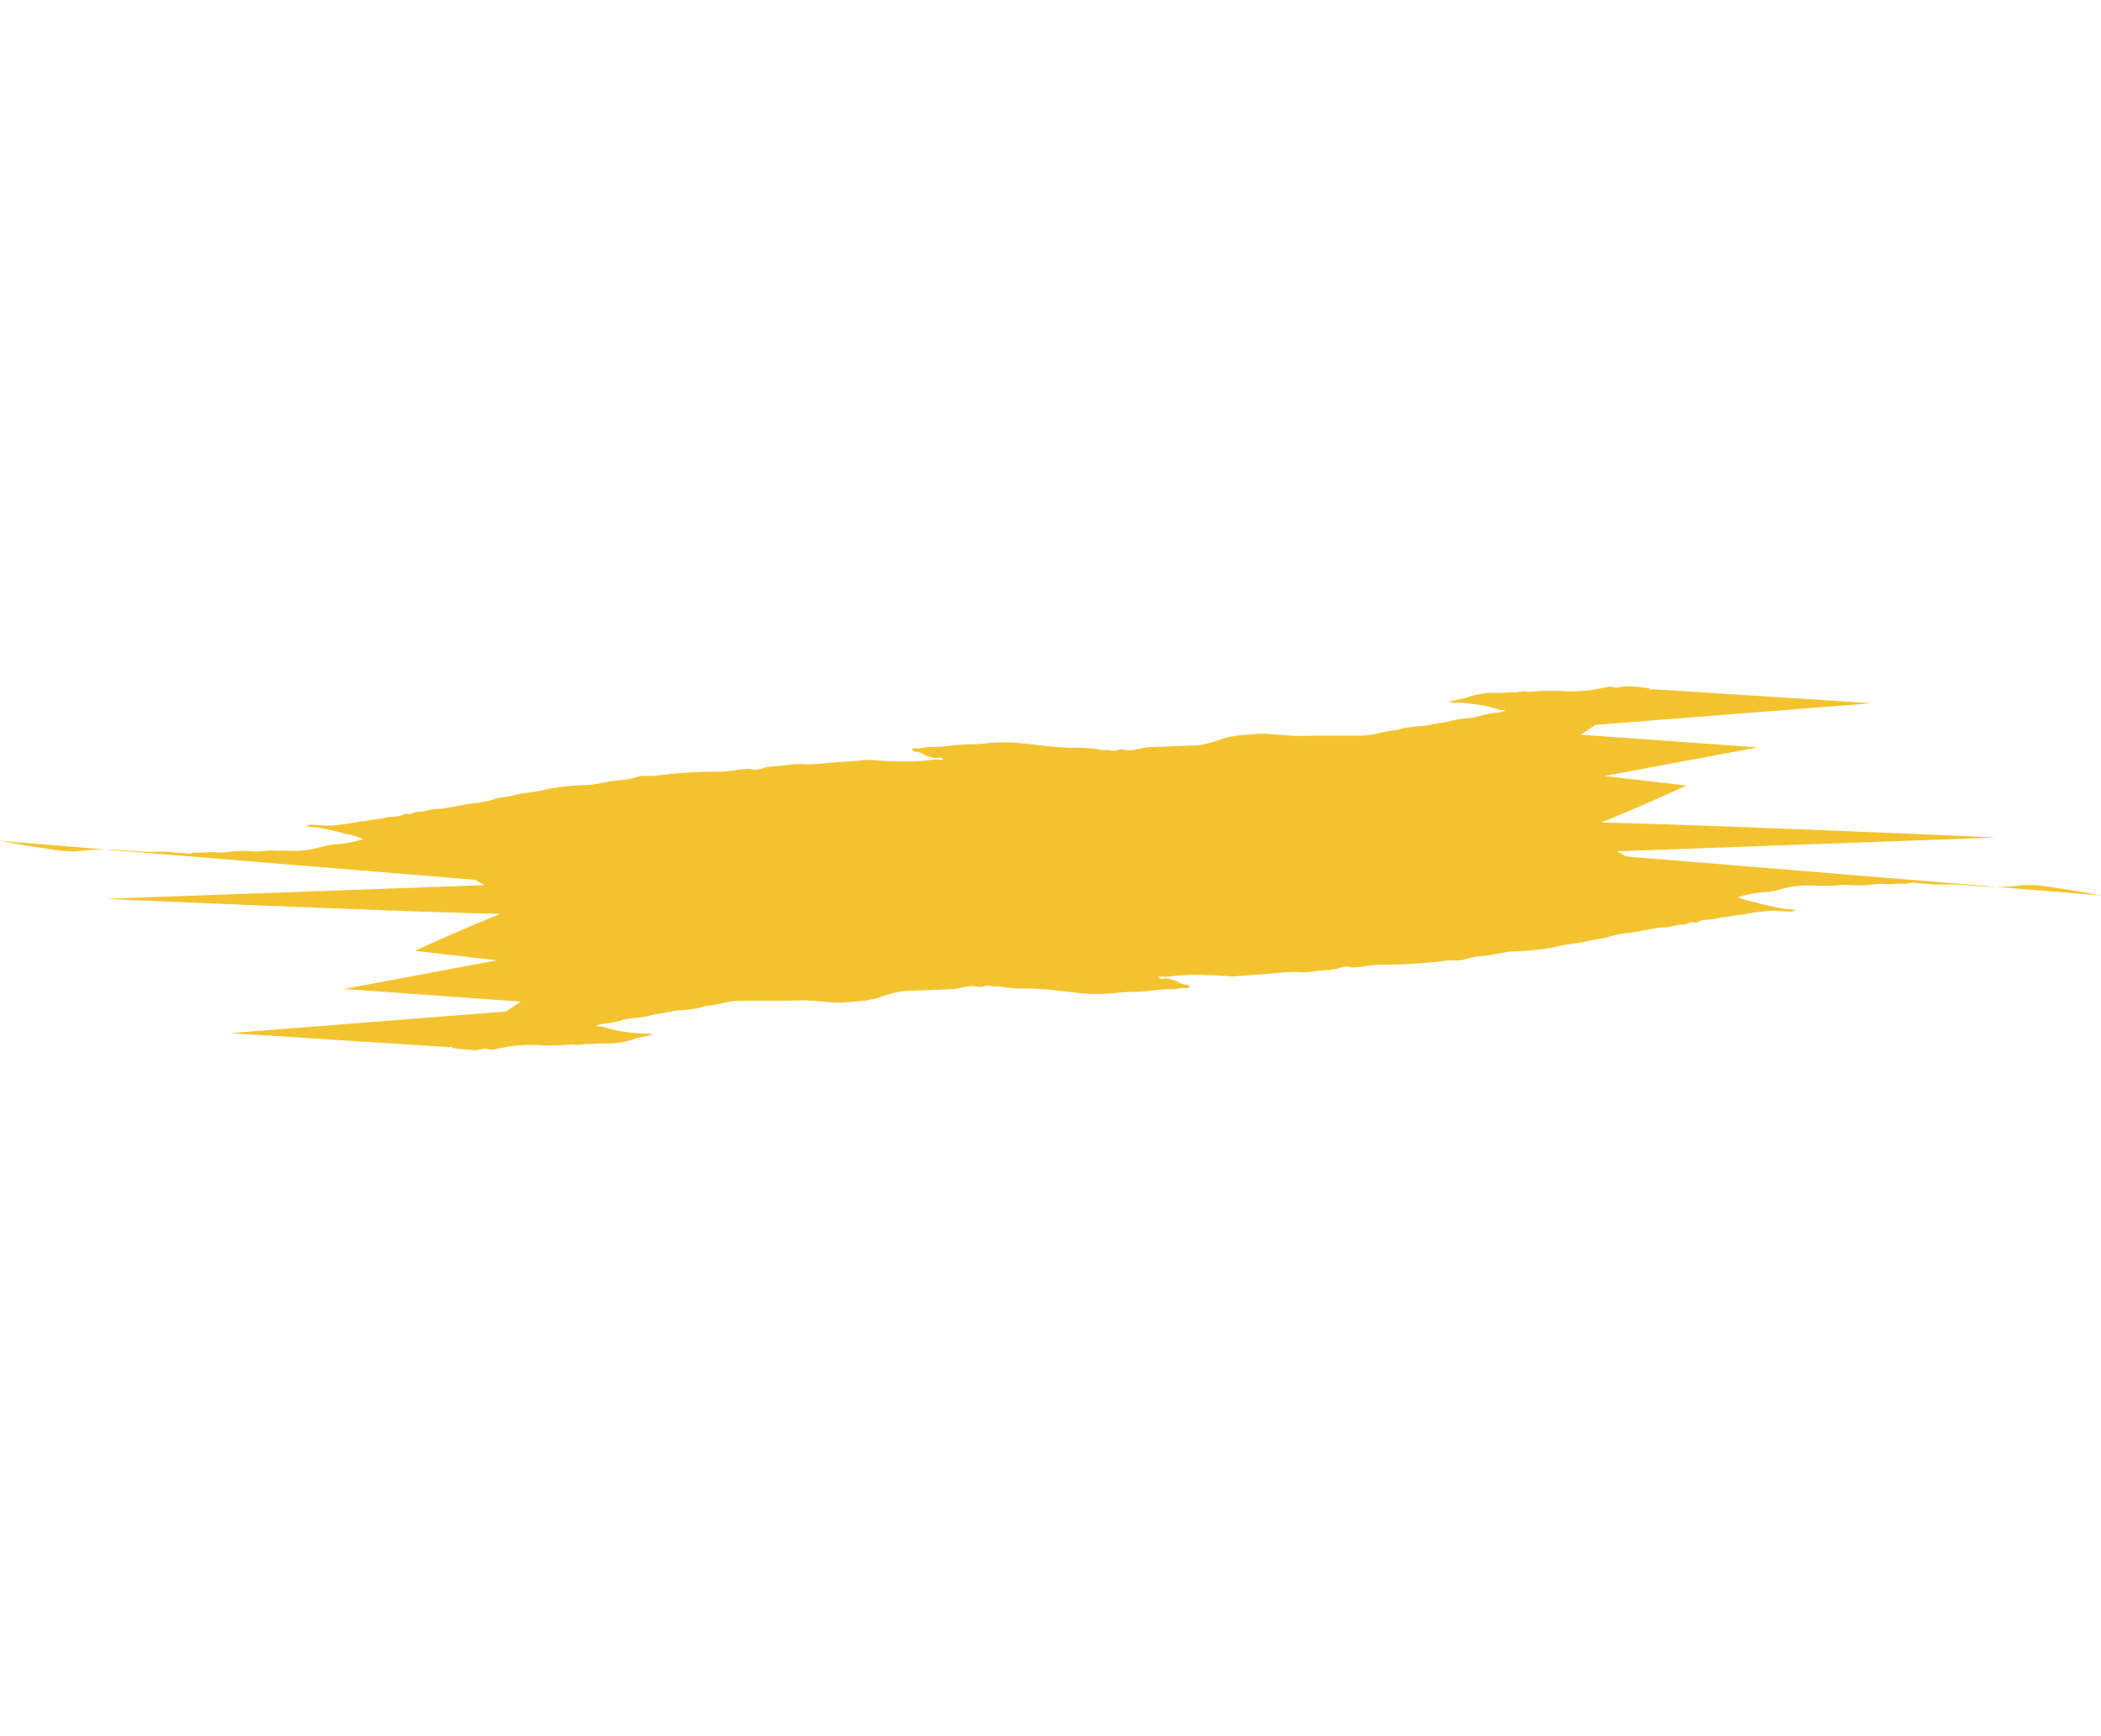 <svg xmlns="http://www.w3.org/2000/svg" width="189.847" height="156.852" viewBox="0 0 189.847 156.852">
  <g id="Group_32" data-name="Group 32" transform="matrix(0.875, 0.485, -0.485, 0.875, 45.005, -5.243)">
    <g id="Group_20" data-name="Group 20" transform="translate(0 0)">
      <path id="Path_40" data-name="Path 40" d="M121.114,34.886c-.232.163-.566.169-.79.354-.32.266-.639.534-.95.794a13.116,13.116,0,0,1-2.488,1.554,21.5,21.5,0,0,0-2.465,1.425c-.2.141-.4.185-.616.313-.235.137-.431.343-.678.476-.53.285-1,.625-1.528.9a6.712,6.712,0,0,0-1.978,1.575c-.18.214-.425.371-.616.565a7.824,7.824,0,0,0-.64.6,5.772,5.772,0,0,0,.97-.467c.384-.191.745-.327,1.153-.492a10.012,10.012,0,0,1,1.491-.5c.356-.083,1.049-.142,1.25-.511-.071.092-.053.212-.115.3a2.669,2.669,0,0,1-.556.441,9.806,9.806,0,0,0-1.075.929,6.345,6.345,0,0,1-.827.7,10.66,10.66,0,0,0-1.123.826,4.084,4.084,0,0,1-.681.612c-.555.362-.985.883-1.554,1.223-.389.233-.736.517-1.11.775a8.56,8.56,0,0,0-.646.618,12.888,12.888,0,0,0-1.169.912,7.334,7.334,0,0,1-1.709,1.26c-1.482.83-2.991,1.638-4.461,2.5-.989.578-2.081.952-3.086,1.485-.512.272-.971.629-1.484.955a10.28,10.28,0,0,0-1.474,1.18A11.082,11.082,0,0,1,90.5,57.809c-1.282.774-2.541,1.528-3.809,2.309-.534.329-.952.874-1.511,1.157a5.944,5.944,0,0,0-.674.279c-.167.111-.284.3-.458.4-.125.075-.344.111-.484.184a3.744,3.744,0,0,1-.586.3,12.006,12.006,0,0,0-2.111.971c-1.691.936-3.552,1.549-5.295,2.377a19.01,19.01,0,0,0-2.235,1.378c-.737.485-1.543.925-2.268,1.424A14.354,14.354,0,0,1,69.3,69.75a3.534,3.534,0,0,0-.669.494c-.186.146-.552.184-.582.456.288.122.461-.066.727-.118.25-.048.493.014.743-.051.2-.052.468-.085.661-.156.3-.11.407-.451.783-.273a1.7,1.7,0,0,1-.534.3,7.326,7.326,0,0,0-.815.57,22.507,22.507,0,0,1-2.459,1.416c-.666.377-1.31.647-2,.975a8.692,8.692,0,0,0-.864.575c-.8.493-1.61,1.054-2.416,1.58a17.055,17.055,0,0,1-1.588,1.009A6.4,6.4,0,0,0,59,77.29c-.577.479-1.278.793-1.825,1.307a2.538,2.538,0,0,1-.654.579c-.145.066-.3.079-.443.154-.729.388-1.366,1.027-2.089,1.445a42.7,42.7,0,0,0-4.9,3.106c-.507.4-1.112.528-1.555,1.016a7.224,7.224,0,0,1-1.321,1.082c-.741.512-1.34,1.1-2.064,1.612a23.193,23.193,0,0,0-3.253,2.264c-.692.691-1.559,1.182-2.267,1.863-.469.451-1.01.758-1.457,1.242A8.6,8.6,0,0,1,35.84,94.08c-.778.559-1.493,1.23-2.262,1.818-.235.18-.514.3-.749.482-.287.22-.519.5-.817.705a3.627,3.627,0,0,0-.412.251c-.126.118-.192.282-.33.4s-.311.109-.429.212c-.149.129-.193.286-.346.422-.349.31-.782.476-1.124.821-.367.37-.793.567-1.16.914a2.133,2.133,0,0,1-.468.339,2.668,2.668,0,0,0-.4.322c-.252.2-.521.438-.782.621-.418.293-.846.626-1.289.875s-.972.439-1.42.695c-.163.093-.25.289-.43.331a3.231,3.231,0,0,0,.9-.329,21.415,21.415,0,0,1,2.738-.823,6.767,6.767,0,0,1,1.589-.352,11.124,11.124,0,0,1-1.454,1.272c-.243.21-.544.354-.8.545-.584.432-1.036,1.013-1.626,1.441a11.51,11.51,0,0,1-1.7,1.024c-.33.155-.635.385-.982.529a6.337,6.337,0,0,0-1.023.657c-.593.379-1.269.61-1.859,1-.488.319-.982.706-1.5.974a4.711,4.711,0,0,0-.832.447,4.533,4.533,0,0,1-.843.487c-.2.1-.32.291-.5.4-.244.152-.549.209-.8.347-.524.285-1.079.452-1.572.771a21.708,21.708,0,0,1-2.438,1.239,23.515,23.515,0,0,0-3.089,1.623c-.495.336-.959.685-1.477.977a16.6,16.6,0,0,1-2.234.931c-1.3.5-2.61.943-3.924,1.391L104.373,70.7l19.365-37.183a22.369,22.369,0,0,0-2.052.9,5.045,5.045,0,0,0-.573.471" transform="translate(0 -25.003)" fill="#f3c32f"/>
      <path id="Path_41" data-name="Path 41" d="M2544.085,463.051l17.91-8.48-26.375,17.446,19.306-8.966-10.841,8.966,6.9-2.841s-7.283,9.911-8.883,10.624-2.313.886-2.745,1.881-.735.562-1.016,2.011.13,2.011-.865,3.027a67.822,67.822,0,0,0-4.6,5.188,52.079,52.079,0,0,1-6.053,6.637,50.822,50.822,0,0,0-4.756,4.756c-.865.994,2.464.281-2.875,2.875s-11.825,5.34-13.123,5.772-2.746,1.3-4.043,1.73-10.788,1.3-10.788,1.3,2.421-1.167-7.8,4.021a116.646,116.646,0,0,0-17.728,10.68c-1.427,1.146-34.741,17.727-34.741,17.727l29.423-17.727h-4.626s11.977-10.226,14.571-12.107,12.236-8.085,18.289-11.393,22.505-8.8,25.381-10.961,7.934-9.512,9.08-11.523a15.586,15.586,0,0,1,3.74-3.891l11.523-12.258Z" transform="translate(-2420.15 -454.571)" fill="#f3c32f"/>
    </g>
    <g id="Group_21" data-name="Group 21" transform="translate(168.445 97.954) rotate(180)">
      <path id="Path_40-2" data-name="Path 40" d="M121.114,1.369c-.232.163-.566.169-.79.354-.32.266-.639.534-.95.794a13.116,13.116,0,0,1-2.488,1.554A21.5,21.5,0,0,0,114.421,5.5c-.2.141-.4.185-.616.313-.235.137-.431.343-.678.476-.53.285-1,.625-1.528.9a6.712,6.712,0,0,0-1.978,1.575c-.18.214-.425.371-.616.565a7.822,7.822,0,0,0-.64.6,5.773,5.773,0,0,0,.97-.467c.384-.191.745-.327,1.153-.492a10.012,10.012,0,0,1,1.491-.5c.356-.083,1.049-.142,1.25-.511-.071.092-.053.212-.115.3a2.669,2.669,0,0,1-.556.441,9.808,9.808,0,0,0-1.075.929,6.345,6.345,0,0,1-.827.7,10.66,10.66,0,0,0-1.123.826,4.084,4.084,0,0,1-.681.612c-.555.362-.985.883-1.554,1.223-.389.233-.736.517-1.11.775a8.561,8.561,0,0,0-.646.618,12.888,12.888,0,0,0-1.169.912,7.334,7.334,0,0,1-1.709,1.26c-1.482.83-2.991,1.638-4.461,2.5-.989.578-2.081.952-3.086,1.485-.512.272-.971.629-1.484.955a10.28,10.28,0,0,0-1.474,1.18A11.082,11.082,0,0,1,90.5,24.292c-1.282.774-2.541,1.528-3.809,2.309-.534.329-.952.874-1.511,1.157a5.944,5.944,0,0,0-.674.279c-.167.111-.284.3-.458.4-.125.075-.344.111-.484.184a3.744,3.744,0,0,1-.586.3,12.007,12.007,0,0,0-2.111.971c-1.691.936-3.552,1.549-5.295,2.377a19.012,19.012,0,0,0-2.235,1.378c-.737.485-1.543.925-2.268,1.424A14.353,14.353,0,0,1,69.3,36.233a3.534,3.534,0,0,0-.669.494c-.186.146-.552.184-.582.456.288.122.461-.066.727-.118.25-.048.493.014.743-.051.2-.052.468-.085.661-.156.3-.11.407-.451.783-.273a1.7,1.7,0,0,1-.534.3,7.325,7.325,0,0,0-.815.57,22.508,22.508,0,0,1-2.459,1.416c-.666.377-1.31.647-2,.975a8.692,8.692,0,0,0-.864.575c-.8.493-1.61,1.054-2.416,1.58a17.051,17.051,0,0,1-1.588,1.009A6.4,6.4,0,0,0,59,43.773c-.577.479-1.278.793-1.825,1.307a2.538,2.538,0,0,1-.654.579c-.145.066-.3.079-.443.154-.729.388-1.366,1.027-2.089,1.445a42.7,42.7,0,0,0-4.9,3.106c-.507.4-1.112.528-1.555,1.016a7.223,7.223,0,0,1-1.321,1.082c-.741.512-1.34,1.1-2.064,1.612a23.193,23.193,0,0,0-3.253,2.264c-.692.691-1.559,1.182-2.267,1.863-.469.452-1.01.758-1.457,1.242a8.6,8.6,0,0,1-1.327,1.119c-.778.559-1.493,1.23-2.262,1.818-.235.18-.514.3-.749.482-.287.22-.519.5-.817.705a3.629,3.629,0,0,0-.412.251c-.126.118-.192.282-.33.4s-.311.109-.429.212c-.149.129-.193.286-.346.422-.349.31-.782.476-1.124.821-.367.37-.793.567-1.16.914a2.133,2.133,0,0,1-.468.339,2.668,2.668,0,0,0-.4.322c-.252.2-.521.438-.782.621-.418.293-.846.626-1.289.875s-.972.439-1.42.695c-.163.093-.25.289-.43.331a3.23,3.23,0,0,0,.9-.329,21.42,21.42,0,0,1,2.738-.823,6.768,6.768,0,0,1,1.589-.352A11.122,11.122,0,0,1,27.2,69.538c-.243.21-.544.354-.8.545-.584.432-1.036,1.013-1.626,1.441a11.51,11.51,0,0,1-1.7,1.024c-.33.155-.635.385-.982.529a6.337,6.337,0,0,0-1.023.657c-.593.379-1.269.61-1.859,1-.488.319-.982.706-1.5.974a4.711,4.711,0,0,0-.832.447,4.532,4.532,0,0,1-.843.487c-.2.1-.32.291-.5.4-.244.152-.549.209-.8.347-.524.285-1.079.452-1.572.771A21.707,21.707,0,0,1,10.724,79.4a23.512,23.512,0,0,0-3.089,1.623c-.495.336-.959.685-1.477.977a16.6,16.6,0,0,1-2.234.931c-1.3.5-2.61.943-3.924,1.391L104.373,37.183,123.738,0a22.368,22.368,0,0,0-2.052.9,5.045,5.045,0,0,0-.573.471" transform="translate(0 8.514)" fill="#f3c32f"/>
      <path id="Path_41-2" data-name="Path 41" d="M113.122,8.48,131.032,0,104.657,17.446,123.963,8.48l-10.841,8.966,6.9-2.841s-7.283,9.911-8.883,10.624-2.313.886-2.746,1.881-.735.562-1.016,2.011.13,2.011-.865,3.027a67.751,67.751,0,0,0-4.6,5.189,52.071,52.071,0,0,1-6.053,6.637A50.828,50.828,0,0,0,91.1,48.729c-.865.994,2.465.281-2.875,2.875S76.4,56.944,75.1,57.376s-2.746,1.3-4.043,1.729-10.788,1.3-10.788,1.3,2.421-1.167-7.8,4.021A116.64,116.64,0,0,0,34.741,75.1C33.315,76.25,0,92.831,0,92.831L29.423,75.1H24.8S36.774,64.878,39.368,63,51.6,54.912,57.657,51.6s22.505-8.8,25.381-10.961,7.934-9.512,9.08-11.523a15.587,15.587,0,0,1,3.74-3.891l11.523-12.258Z" transform="translate(10.813 0)" fill="#f3c32f"/>
    </g>
  </g>
</svg>
